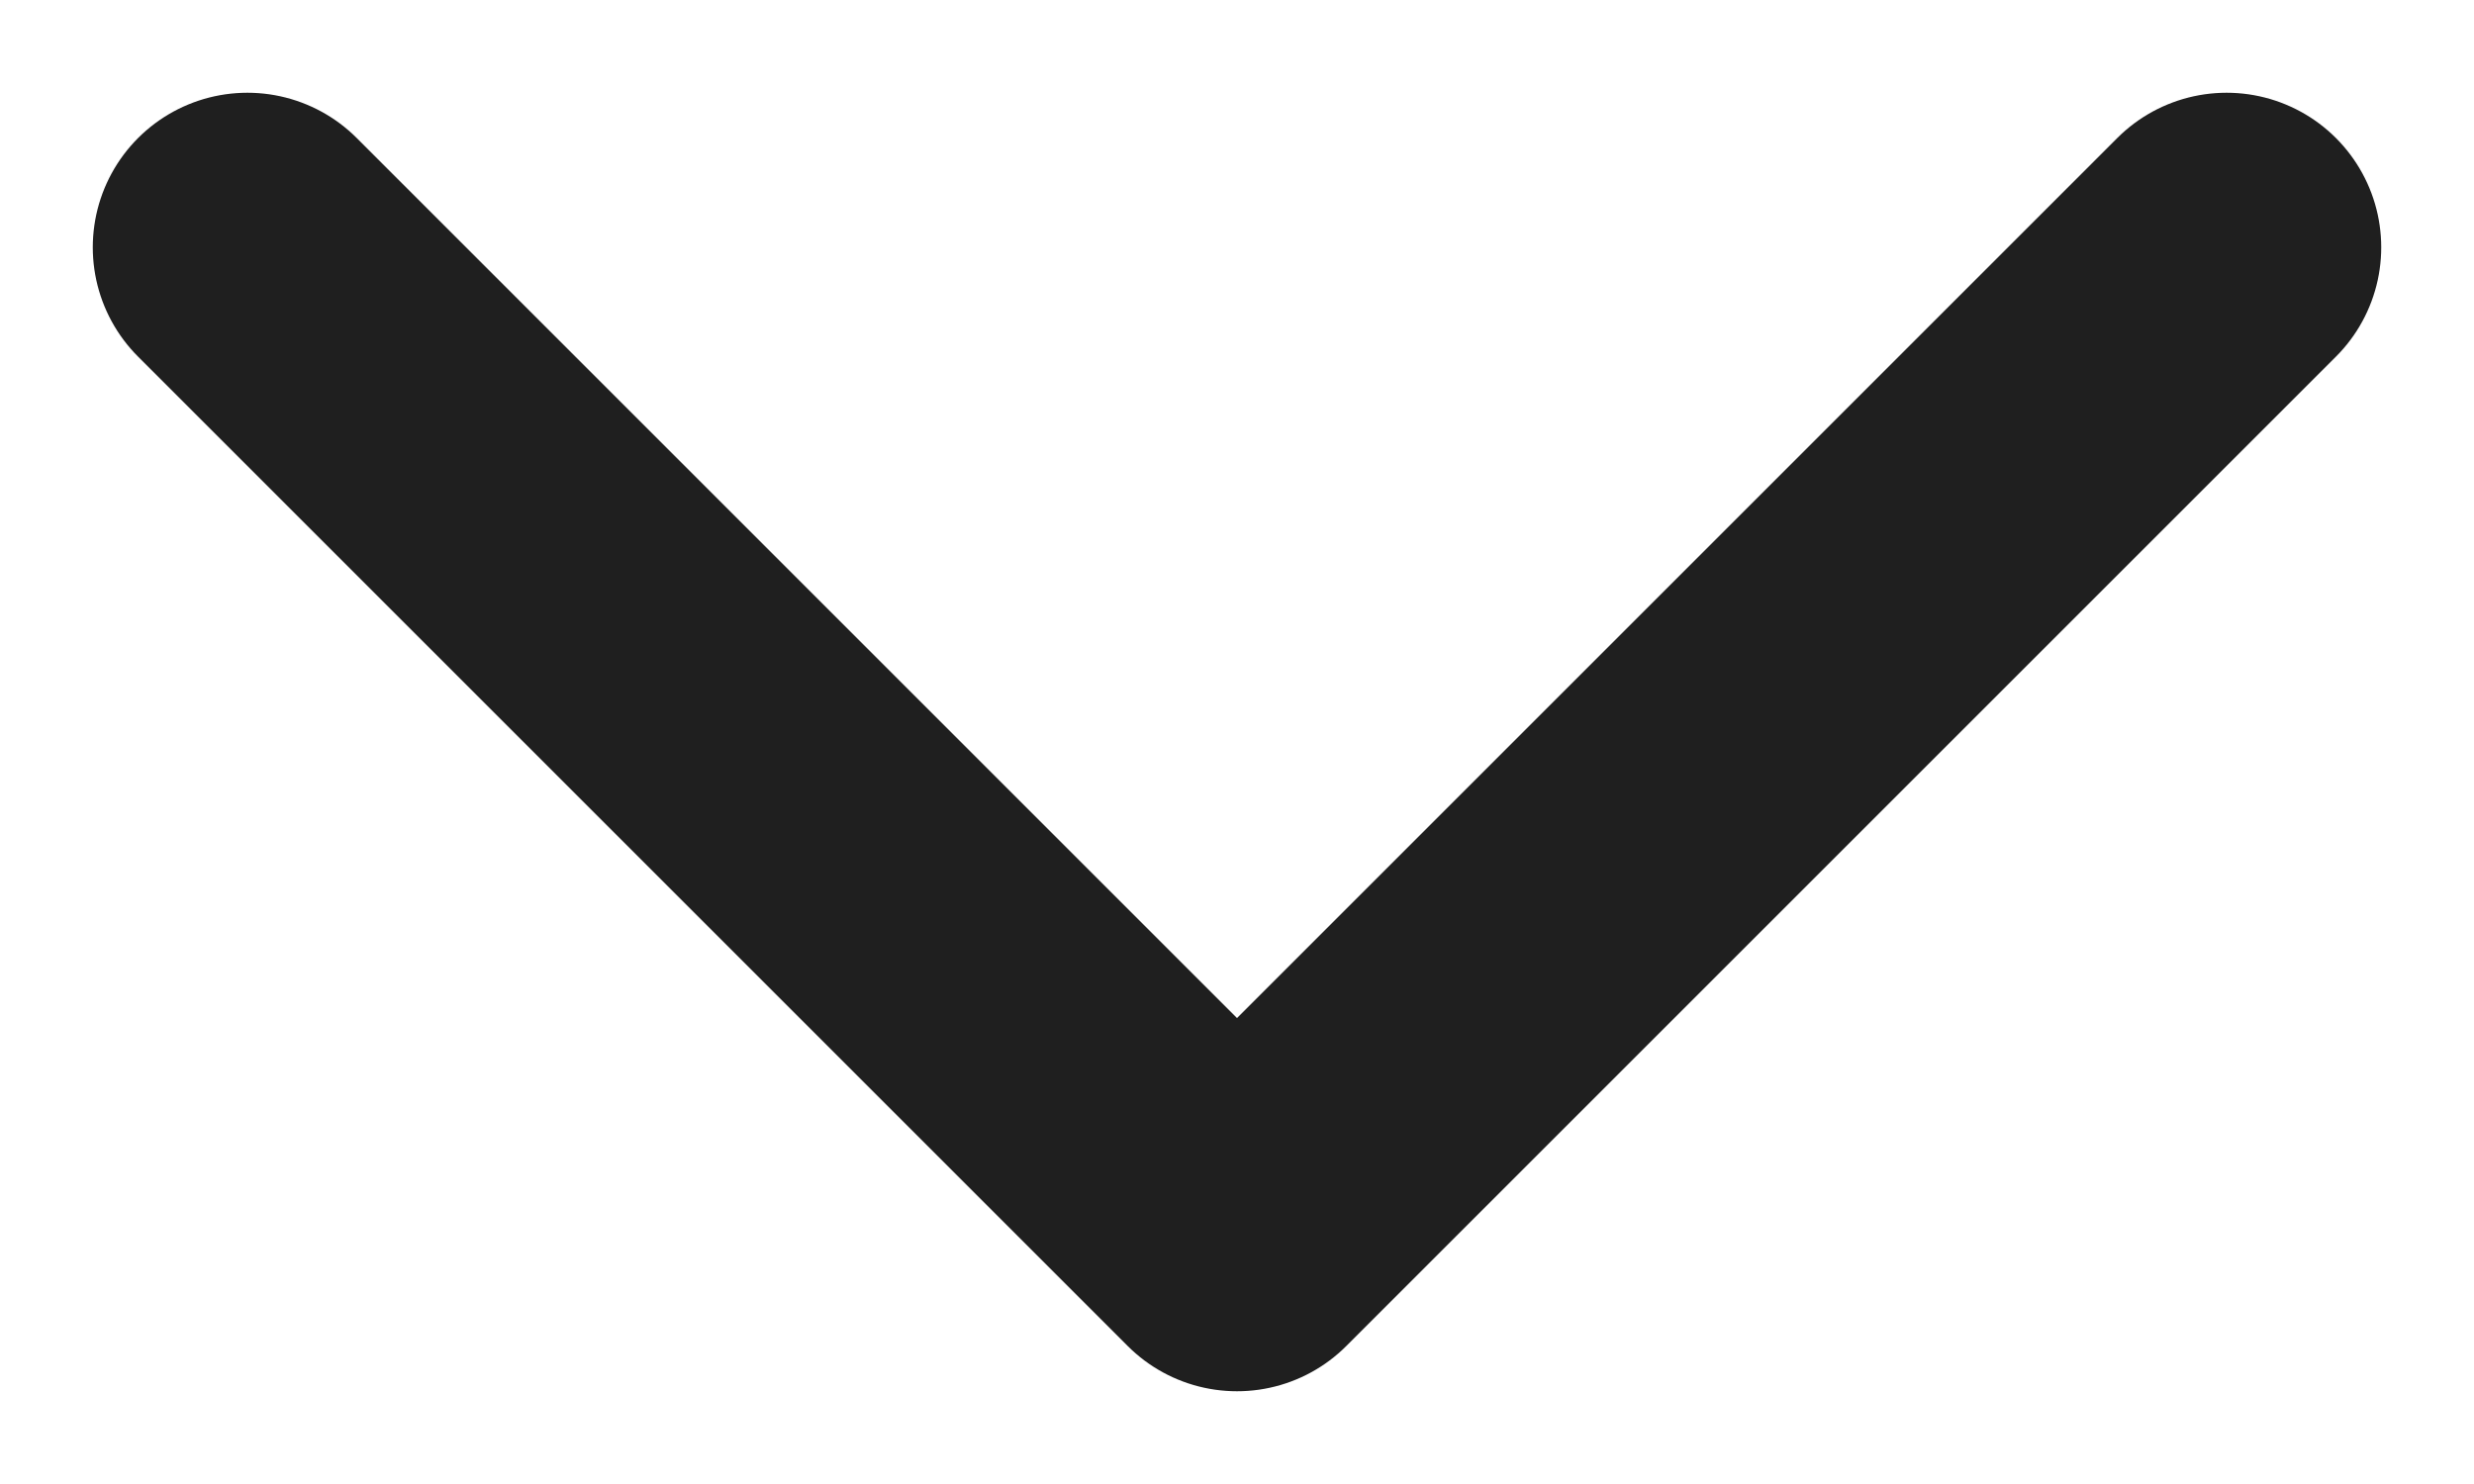 <svg width="10" height="6" viewBox="0 0 10 6" fill="none" xmlns="http://www.w3.org/2000/svg">
<path d="M1 1L5 5L9 1" stroke="#1F1F1F" stroke-width="1.25" stroke-linecap="round" stroke-linejoin="round"/>
</svg>
